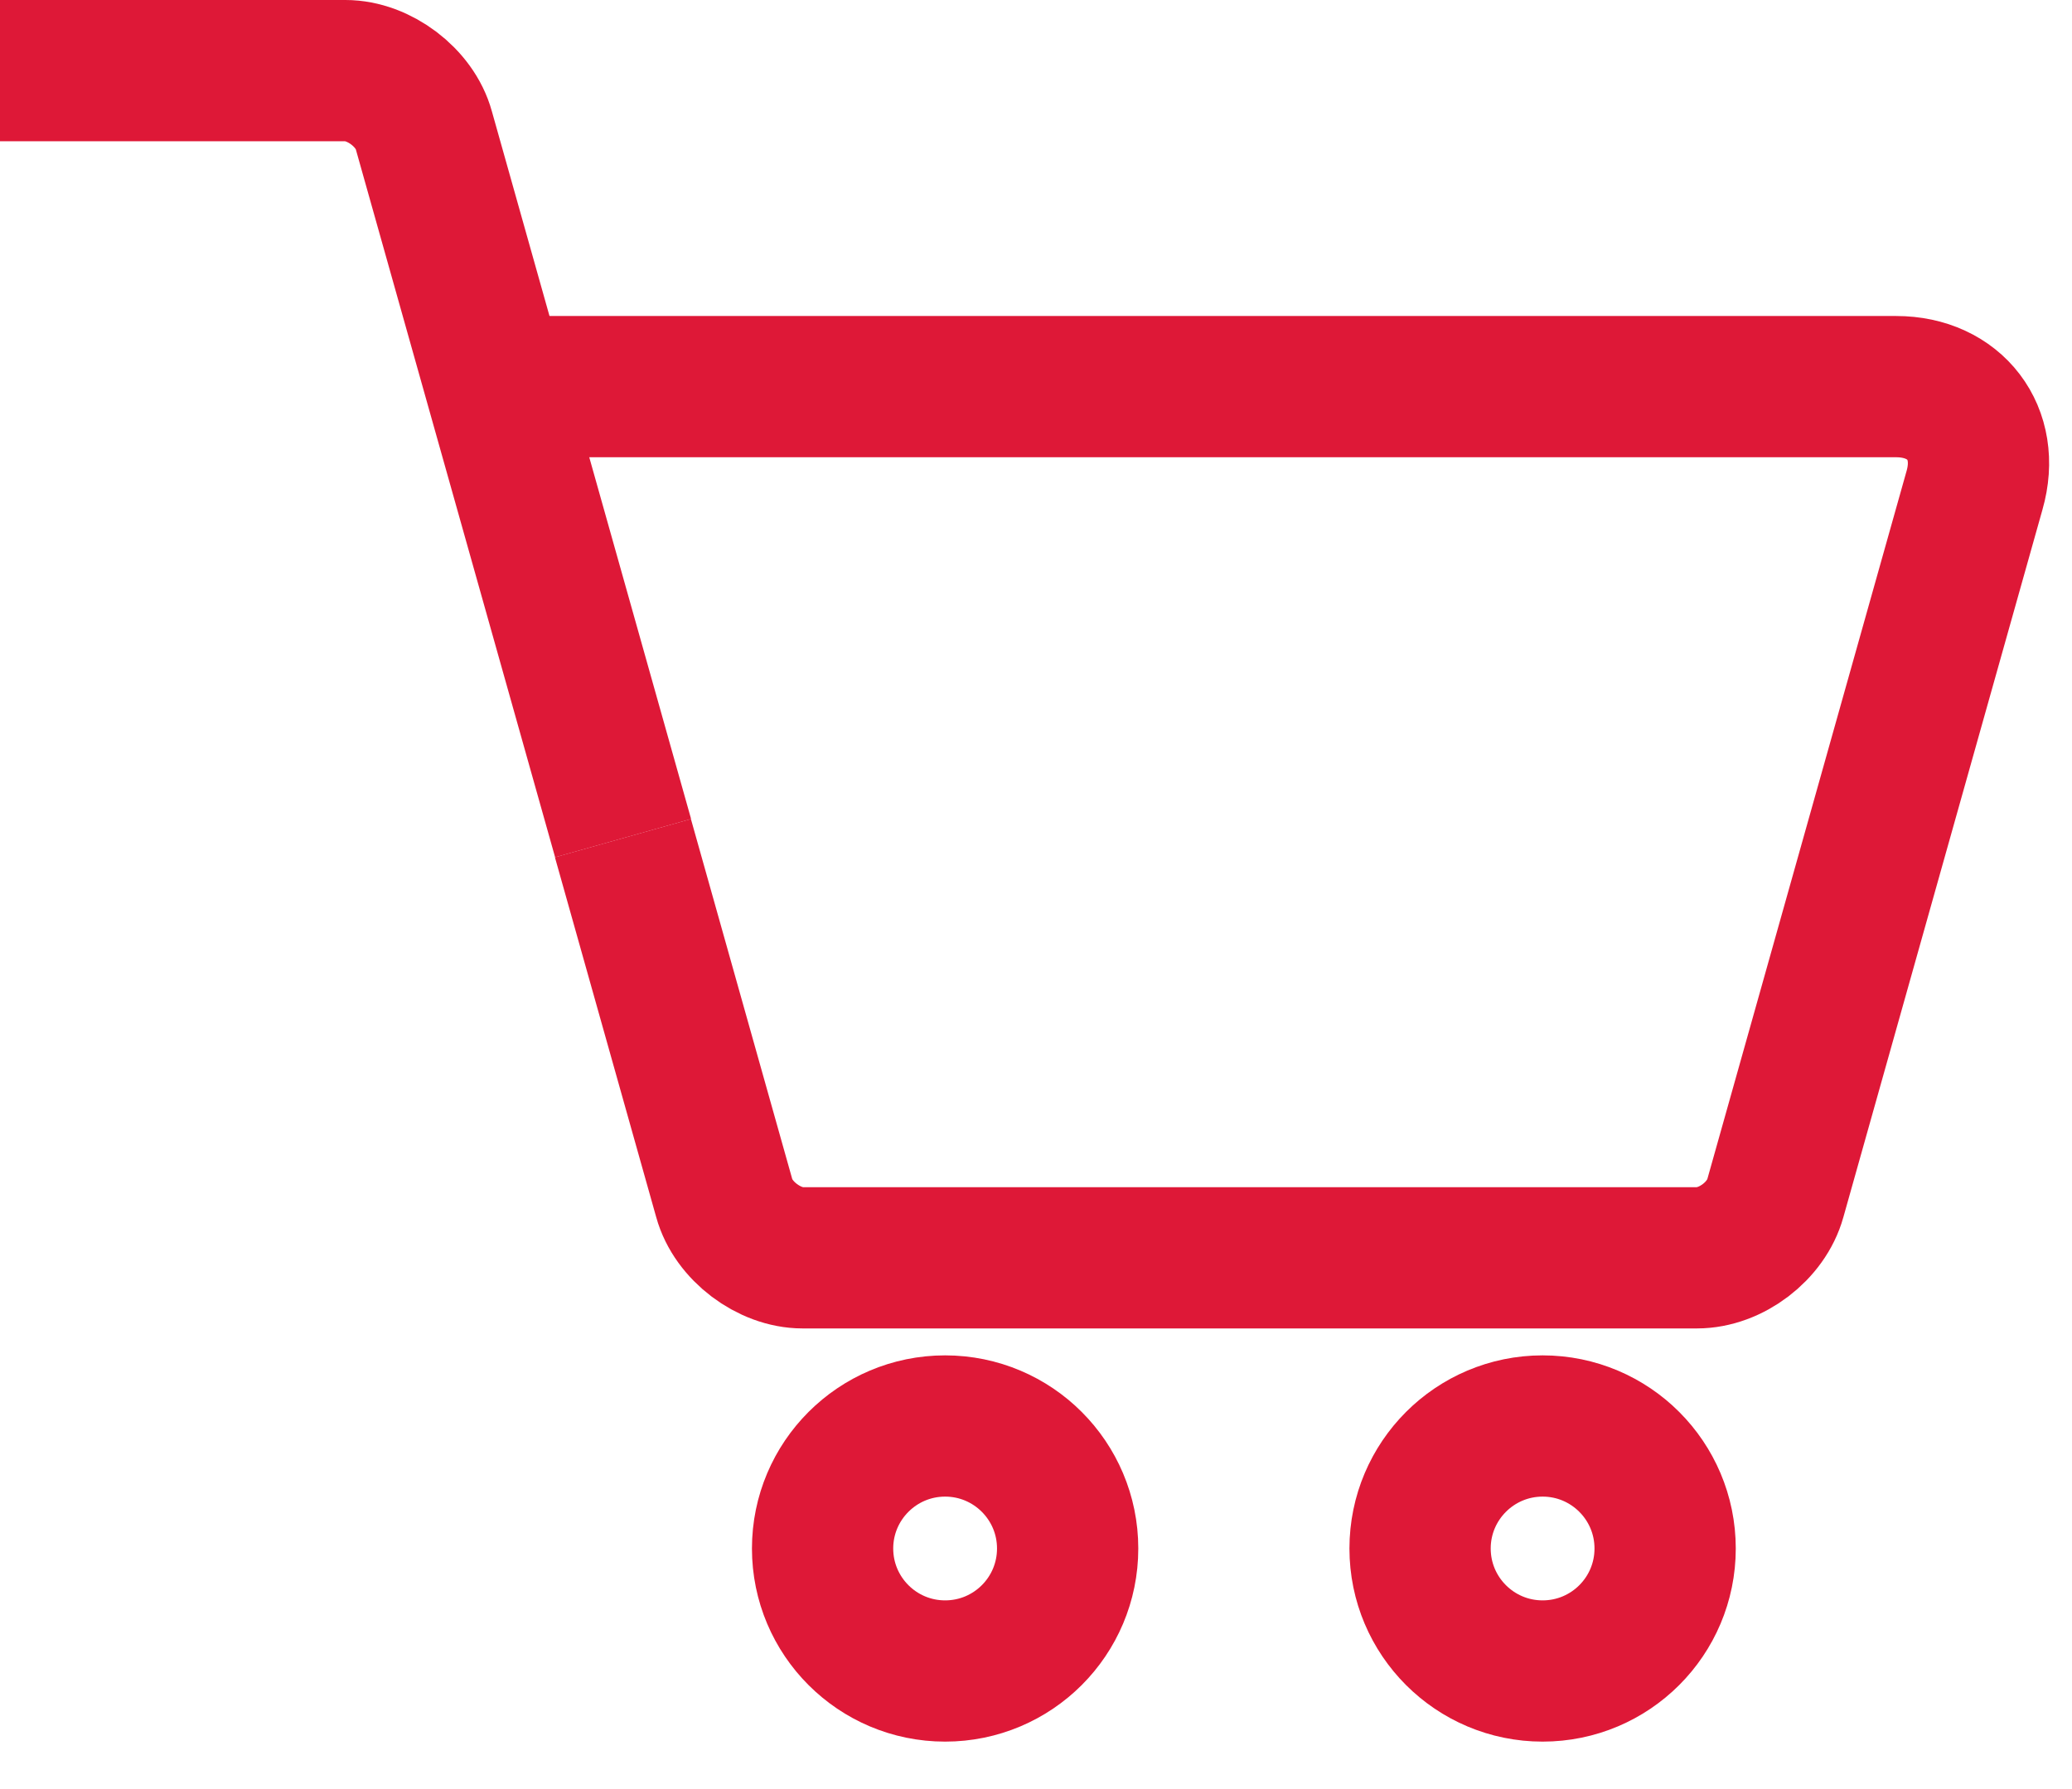 <svg width="22" height="19" viewBox="0 0 22 19" fill="none" xmlns="http://www.w3.org/2000/svg">
<path d="M6.614 8.901L7.69 12.725C7.785 13.072 8.167 13.358 8.522 13.358H18.017C18.381 13.358 18.754 13.072 18.85 12.725L20.965 5.207C21.139 4.6 20.757 4.106 20.133 4.106H5.262" stroke="#DE1837" stroke-width="1.5" stroke-miterlimit="10"/>
<path d="M6.616 8.901L4.5 1.383C4.405 1.036 4.023 0.75 3.668 0.75H0" stroke="#DE1837" stroke-width="1.5" stroke-miterlimit="10"/>
<path d="M10.035 17.746C10.754 17.746 11.336 17.164 11.336 16.445C11.336 15.727 10.754 15.144 10.035 15.144C9.317 15.144 8.734 15.727 8.734 16.445C8.734 17.164 9.317 17.746 10.035 17.746Z" stroke="#DE1837" stroke-width="1.5" stroke-miterlimit="10"/>
<path d="M16.379 17.746C17.098 17.746 17.68 17.164 17.68 16.445C17.68 15.727 17.098 15.144 16.379 15.144C15.661 15.144 15.078 15.727 15.078 16.445C15.078 17.164 15.661 17.746 16.379 17.746Z" stroke="#DE1837" stroke-width="1.5" stroke-miterlimit="10"/>
</svg>
